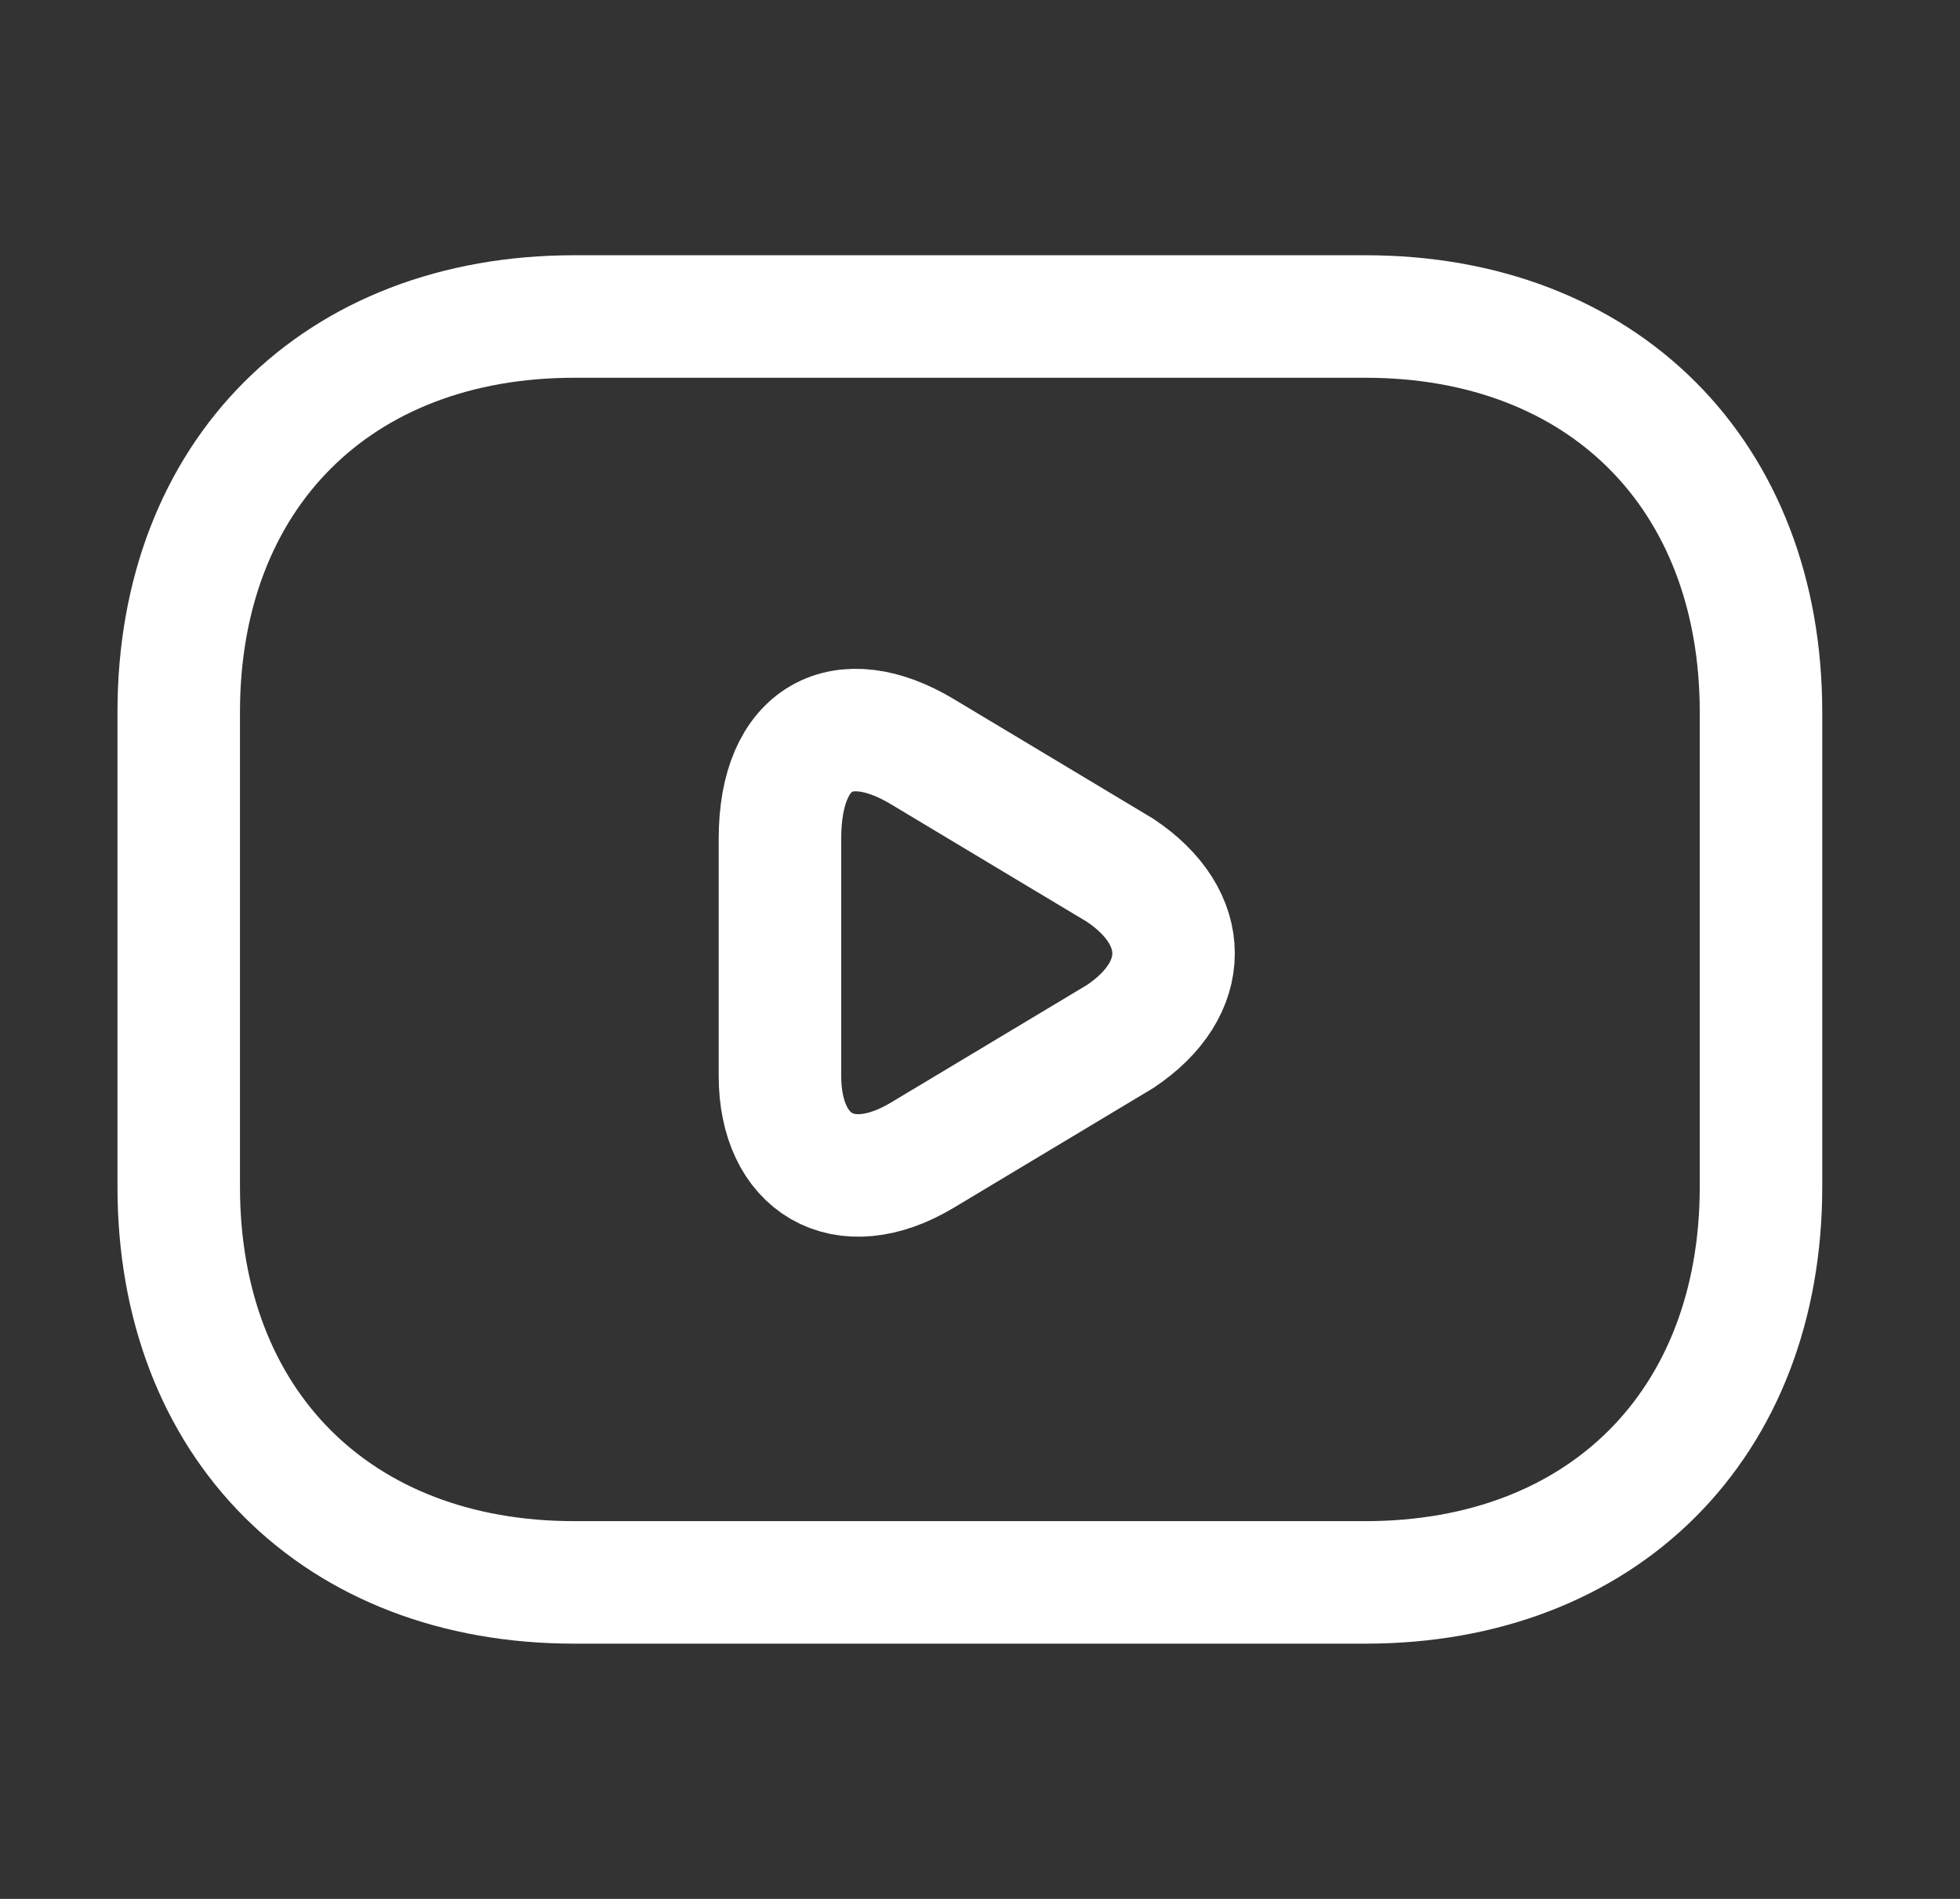 <svg width="32" height="31" viewBox="0 0 32 31" fill="none" xmlns="http://www.w3.org/2000/svg">
<rect x="0" y="0" width="32" height="31" fill="#333333" stroke="none"/>
<path d="M22.293 25.833H9.376C5.501 25.833 2.918 23.25 2.918 19.375V11.625C2.918 7.75 5.501 5.167 9.376 5.167H22.293C26.168 5.167 28.751 7.75 28.751 11.625V19.375C28.751 23.25 26.168 25.833 22.293 25.833Z" stroke="white" stroke-width="2" stroke-miterlimit="10" stroke-linecap="round" stroke-linejoin="round"/>
<path d="M15.059 12.271L18.288 14.208C19.451 14.983 19.451 16.146 18.288 16.921L15.059 18.858C13.768 19.633 12.734 18.987 12.734 17.567V13.692C12.734 12.012 13.768 11.496 15.059 12.271Z" stroke="white" stroke-width="2" stroke-miterlimit="10" stroke-linecap="round" stroke-linejoin="round"/>
</svg>
